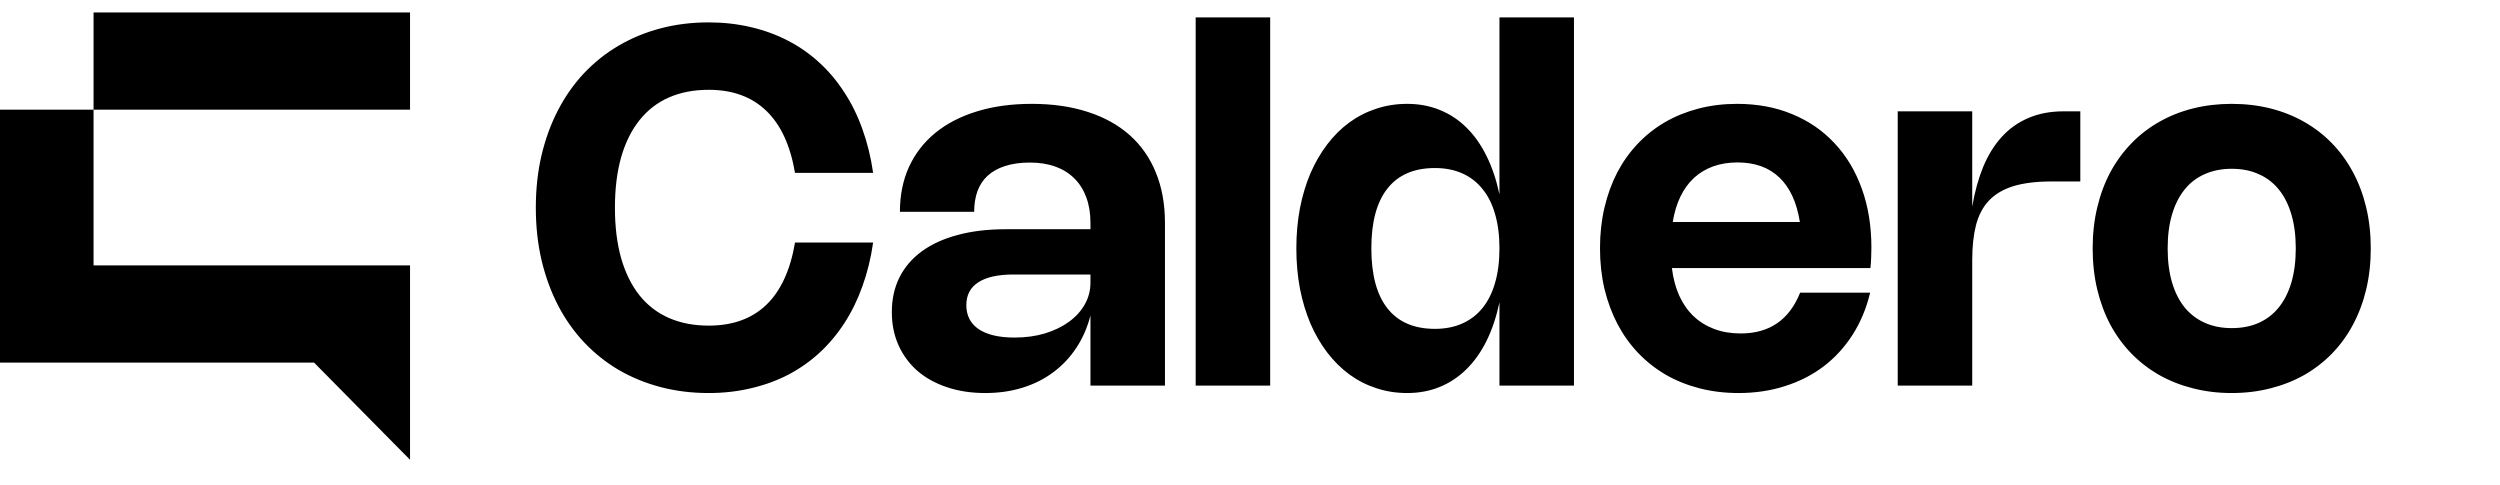 <svg xmlns="http://www.w3.org/2000/svg" width="201" height="39" viewBox="0 0 201 39" fill="none"><path d="M0 29.151V8.816H7.522V1H32.967V8.816H7.522V21.336H32.967V36.967L25.248 29.151H0Z" fill="black"/><path d="M49.44 16.7C49.44 18.227 49.607 19.58 49.94 20.76C50.28 21.94 50.77 22.933 51.41 23.74C52.05 24.54 52.837 25.147 53.77 25.56C54.71 25.973 55.78 26.18 56.98 26.18C58.907 26.18 60.45 25.623 61.61 24.51C62.77 23.397 63.54 21.727 63.92 19.5H70.2C70.02 20.753 69.733 21.923 69.34 23.01C68.953 24.097 68.467 25.09 67.88 25.99C67.3 26.883 66.63 27.68 65.87 28.38C65.11 29.073 64.27 29.66 63.35 30.14C62.43 30.613 61.433 30.973 60.36 31.22C59.293 31.473 58.163 31.6 56.97 31.6C55.61 31.6 54.323 31.44 53.11 31.12C51.897 30.8 50.773 30.34 49.74 29.74C48.713 29.133 47.787 28.393 46.96 27.52C46.14 26.647 45.443 25.66 44.87 24.56C44.297 23.453 43.853 22.24 43.54 20.92C43.233 19.6 43.08 18.193 43.08 16.7C43.08 15.2 43.233 13.793 43.54 12.48C43.853 11.16 44.297 9.95 44.87 8.85C45.443 7.743 46.14 6.753 46.96 5.88C47.787 5.007 48.713 4.27 49.74 3.67C50.773 3.063 51.897 2.6 53.11 2.28C54.323 1.96 55.61 1.8 56.97 1.8C58.163 1.8 59.293 1.927 60.36 2.18C61.433 2.427 62.43 2.79 63.35 3.27C64.27 3.743 65.11 4.33 65.87 5.03C66.63 5.723 67.3 6.52 67.88 7.42C68.467 8.313 68.953 9.303 69.34 10.39C69.733 11.477 70.02 12.647 70.2 13.9H63.92C63.54 11.68 62.767 10.013 61.6 8.9C60.433 7.78 58.893 7.22 56.98 7.22C55.78 7.22 54.71 7.427 53.77 7.84C52.837 8.253 52.05 8.863 51.41 9.67C50.77 10.47 50.28 11.46 49.94 12.64C49.607 13.82 49.44 15.173 49.44 16.7ZM72.353 17.03C72.353 15.69 72.597 14.487 73.083 13.42C73.577 12.347 74.28 11.437 75.193 10.69C76.113 9.937 77.227 9.36 78.533 8.96C79.84 8.553 81.313 8.35 82.953 8.35C84.633 8.35 86.137 8.567 87.463 9C88.79 9.427 89.913 10.05 90.833 10.87C91.753 11.69 92.453 12.693 92.933 13.88C93.42 15.067 93.663 16.413 93.663 17.92V31H87.673V25.36C87.427 26.327 87.047 27.197 86.533 27.97C86.027 28.737 85.41 29.39 84.683 29.93C83.963 30.47 83.14 30.883 82.213 31.17C81.293 31.457 80.293 31.6 79.213 31.6C78.087 31.6 77.06 31.443 76.133 31.13C75.213 30.823 74.423 30.387 73.763 29.82C73.11 29.247 72.603 28.56 72.243 27.76C71.883 26.96 71.703 26.07 71.703 25.09C71.703 24.043 71.91 23.11 72.323 22.29C72.743 21.463 73.343 20.767 74.123 20.2C74.91 19.627 75.87 19.19 77.003 18.89C78.137 18.583 79.423 18.43 80.863 18.43H87.673V17.92C87.673 17.16 87.563 16.48 87.343 15.88C87.123 15.28 86.807 14.773 86.393 14.36C85.98 13.94 85.47 13.62 84.863 13.4C84.263 13.18 83.58 13.07 82.813 13.07C82.04 13.07 81.37 13.163 80.803 13.35C80.243 13.53 79.777 13.79 79.403 14.13C79.037 14.47 78.763 14.887 78.583 15.38C78.41 15.867 78.323 16.417 78.323 17.03H72.353ZM81.483 22.07C80.237 22.07 79.293 22.28 78.653 22.7C78.013 23.113 77.693 23.723 77.693 24.53C77.693 25.37 78.027 26.017 78.693 26.47C79.367 26.917 80.327 27.14 81.573 27.14C82.453 27.14 83.263 27.03 84.003 26.81C84.75 26.583 85.393 26.273 85.933 25.88C86.48 25.487 86.907 25.02 87.213 24.48C87.52 23.94 87.673 23.353 87.673 22.72V22.07H81.483ZM102.122 31H96.132V1.4H102.122V31ZM126.546 1.4V31H120.556V24.31C120.31 25.47 119.963 26.503 119.516 27.41C119.07 28.31 118.53 29.07 117.896 29.69C117.27 30.31 116.556 30.783 115.756 31.11C114.956 31.437 114.083 31.6 113.136 31.6C112.263 31.6 111.436 31.47 110.656 31.21C109.876 30.957 109.156 30.59 108.496 30.11C107.836 29.623 107.243 29.037 106.716 28.35C106.19 27.663 105.74 26.89 105.366 26.03C105 25.163 104.716 24.223 104.516 23.21C104.323 22.19 104.226 21.11 104.226 19.97C104.226 18.83 104.323 17.753 104.516 16.74C104.716 15.72 105 14.78 105.366 13.92C105.74 13.06 106.19 12.287 106.716 11.6C107.243 10.907 107.836 10.32 108.496 9.84C109.156 9.36 109.876 8.993 110.656 8.74C111.436 8.48 112.263 8.35 113.136 8.35C114.083 8.35 114.956 8.513 115.756 8.84C116.556 9.16 117.27 9.63 117.896 10.25C118.53 10.87 119.07 11.633 119.516 12.54C119.963 13.44 120.31 14.47 120.556 15.63V1.4H126.546ZM120.556 19.97C120.556 18.937 120.44 18.02 120.206 17.22C119.98 16.42 119.643 15.747 119.196 15.2C118.756 14.647 118.213 14.227 117.566 13.94C116.926 13.653 116.193 13.51 115.366 13.51C113.693 13.51 112.423 14.057 111.556 15.15C110.69 16.237 110.256 17.843 110.256 19.97C110.256 22.097 110.69 23.707 111.556 24.8C112.423 25.893 113.693 26.44 115.366 26.44C116.193 26.44 116.926 26.297 117.566 26.01C118.213 25.723 118.756 25.307 119.196 24.76C119.643 24.207 119.98 23.53 120.206 22.73C120.44 21.923 120.556 21.003 120.556 19.97ZM150.36 23.53C150.06 24.783 149.59 25.91 148.95 26.91C148.317 27.903 147.544 28.75 146.63 29.45C145.717 30.143 144.68 30.673 143.52 31.04C142.367 31.413 141.12 31.6 139.78 31.6C138.674 31.6 137.627 31.473 136.64 31.22C135.66 30.967 134.757 30.603 133.93 30.13C133.11 29.65 132.37 29.067 131.71 28.38C131.057 27.693 130.504 26.92 130.05 26.06C129.597 25.193 129.247 24.25 129 23.23C128.76 22.203 128.64 21.11 128.64 19.95C128.64 18.797 128.76 17.71 129 16.69C129.24 15.663 129.584 14.72 130.03 13.86C130.484 13 131.034 12.23 131.68 11.55C132.327 10.87 133.057 10.293 133.87 9.82C134.69 9.347 135.587 8.983 136.56 8.73C137.534 8.477 138.567 8.35 139.66 8.35C141.294 8.35 142.774 8.627 144.1 9.18C145.427 9.727 146.56 10.507 147.5 11.52C148.447 12.527 149.177 13.743 149.69 15.17C150.204 16.59 150.46 18.173 150.46 19.92C150.46 20.187 150.454 20.457 150.44 20.73C150.434 20.997 150.414 21.27 150.38 21.55H134.42C134.52 22.377 134.717 23.117 135.01 23.77C135.304 24.417 135.687 24.967 136.16 25.42C136.634 25.867 137.187 26.21 137.82 26.45C138.46 26.69 139.17 26.81 139.95 26.81C142.264 26.81 143.857 25.717 144.73 23.53H150.36ZM144.71 17.85C144.457 16.263 143.907 15.07 143.06 14.27C142.22 13.463 141.097 13.06 139.69 13.06C138.97 13.06 138.317 13.167 137.73 13.38C137.144 13.593 136.63 13.903 136.19 14.31C135.75 14.717 135.387 15.22 135.1 15.82C134.814 16.413 134.61 17.09 134.49 17.85H144.71ZM158.567 31H152.577V8.95H158.567V16.61C158.767 15.43 159.06 14.367 159.447 13.42C159.84 12.473 160.337 11.67 160.937 11.01C161.537 10.35 162.25 9.843 163.077 9.49C163.904 9.13 164.857 8.95 165.937 8.95H167.257V14.59H164.937C163.71 14.59 162.687 14.717 161.867 14.97C161.054 15.223 160.4 15.61 159.907 16.13C159.42 16.65 159.074 17.31 158.867 18.11C158.667 18.903 158.567 19.843 158.567 20.93V31ZM168.25 19.97C168.25 18.797 168.373 17.697 168.62 16.67C168.866 15.637 169.22 14.69 169.68 13.83C170.146 12.97 170.71 12.2 171.37 11.52C172.03 10.84 172.773 10.267 173.6 9.8C174.426 9.327 175.33 8.967 176.31 8.72C177.29 8.473 178.33 8.35 179.43 8.35C180.53 8.35 181.57 8.473 182.55 8.72C183.53 8.967 184.433 9.327 185.26 9.8C186.086 10.267 186.83 10.84 187.49 11.52C188.15 12.2 188.71 12.97 189.17 13.83C189.636 14.69 189.993 15.637 190.24 16.67C190.486 17.697 190.61 18.797 190.61 19.97C190.61 21.143 190.486 22.247 190.24 23.28C189.993 24.307 189.636 25.253 189.17 26.12C188.71 26.98 188.15 27.75 187.49 28.43C186.83 29.103 186.086 29.677 185.26 30.15C184.433 30.617 183.53 30.973 182.55 31.22C181.57 31.473 180.53 31.6 179.43 31.6C178.33 31.6 177.29 31.473 176.31 31.22C175.33 30.973 174.426 30.617 173.6 30.15C172.773 29.677 172.03 29.103 171.37 28.43C170.71 27.75 170.146 26.98 169.68 26.12C169.22 25.253 168.866 24.307 168.62 23.28C168.373 22.247 168.25 21.143 168.25 19.97ZM174.28 19.97C174.28 20.99 174.396 21.9 174.63 22.7C174.863 23.493 175.2 24.163 175.64 24.71C176.08 25.25 176.62 25.663 177.26 25.95C177.9 26.237 178.623 26.38 179.43 26.38C180.243 26.38 180.966 26.24 181.6 25.96C182.24 25.673 182.78 25.257 183.22 24.71C183.66 24.163 183.996 23.493 184.23 22.7C184.463 21.9 184.58 20.99 184.58 19.97C184.58 18.95 184.463 18.043 184.23 17.25C183.996 16.45 183.66 15.78 183.22 15.24C182.78 14.693 182.24 14.28 181.6 14C180.966 13.713 180.243 13.57 179.43 13.57C178.623 13.57 177.9 13.713 177.26 14C176.62 14.28 176.08 14.693 175.64 15.24C175.2 15.787 174.863 16.457 174.63 17.25C174.396 18.043 174.28 18.95 174.28 19.97Z" fill="black"/></svg>